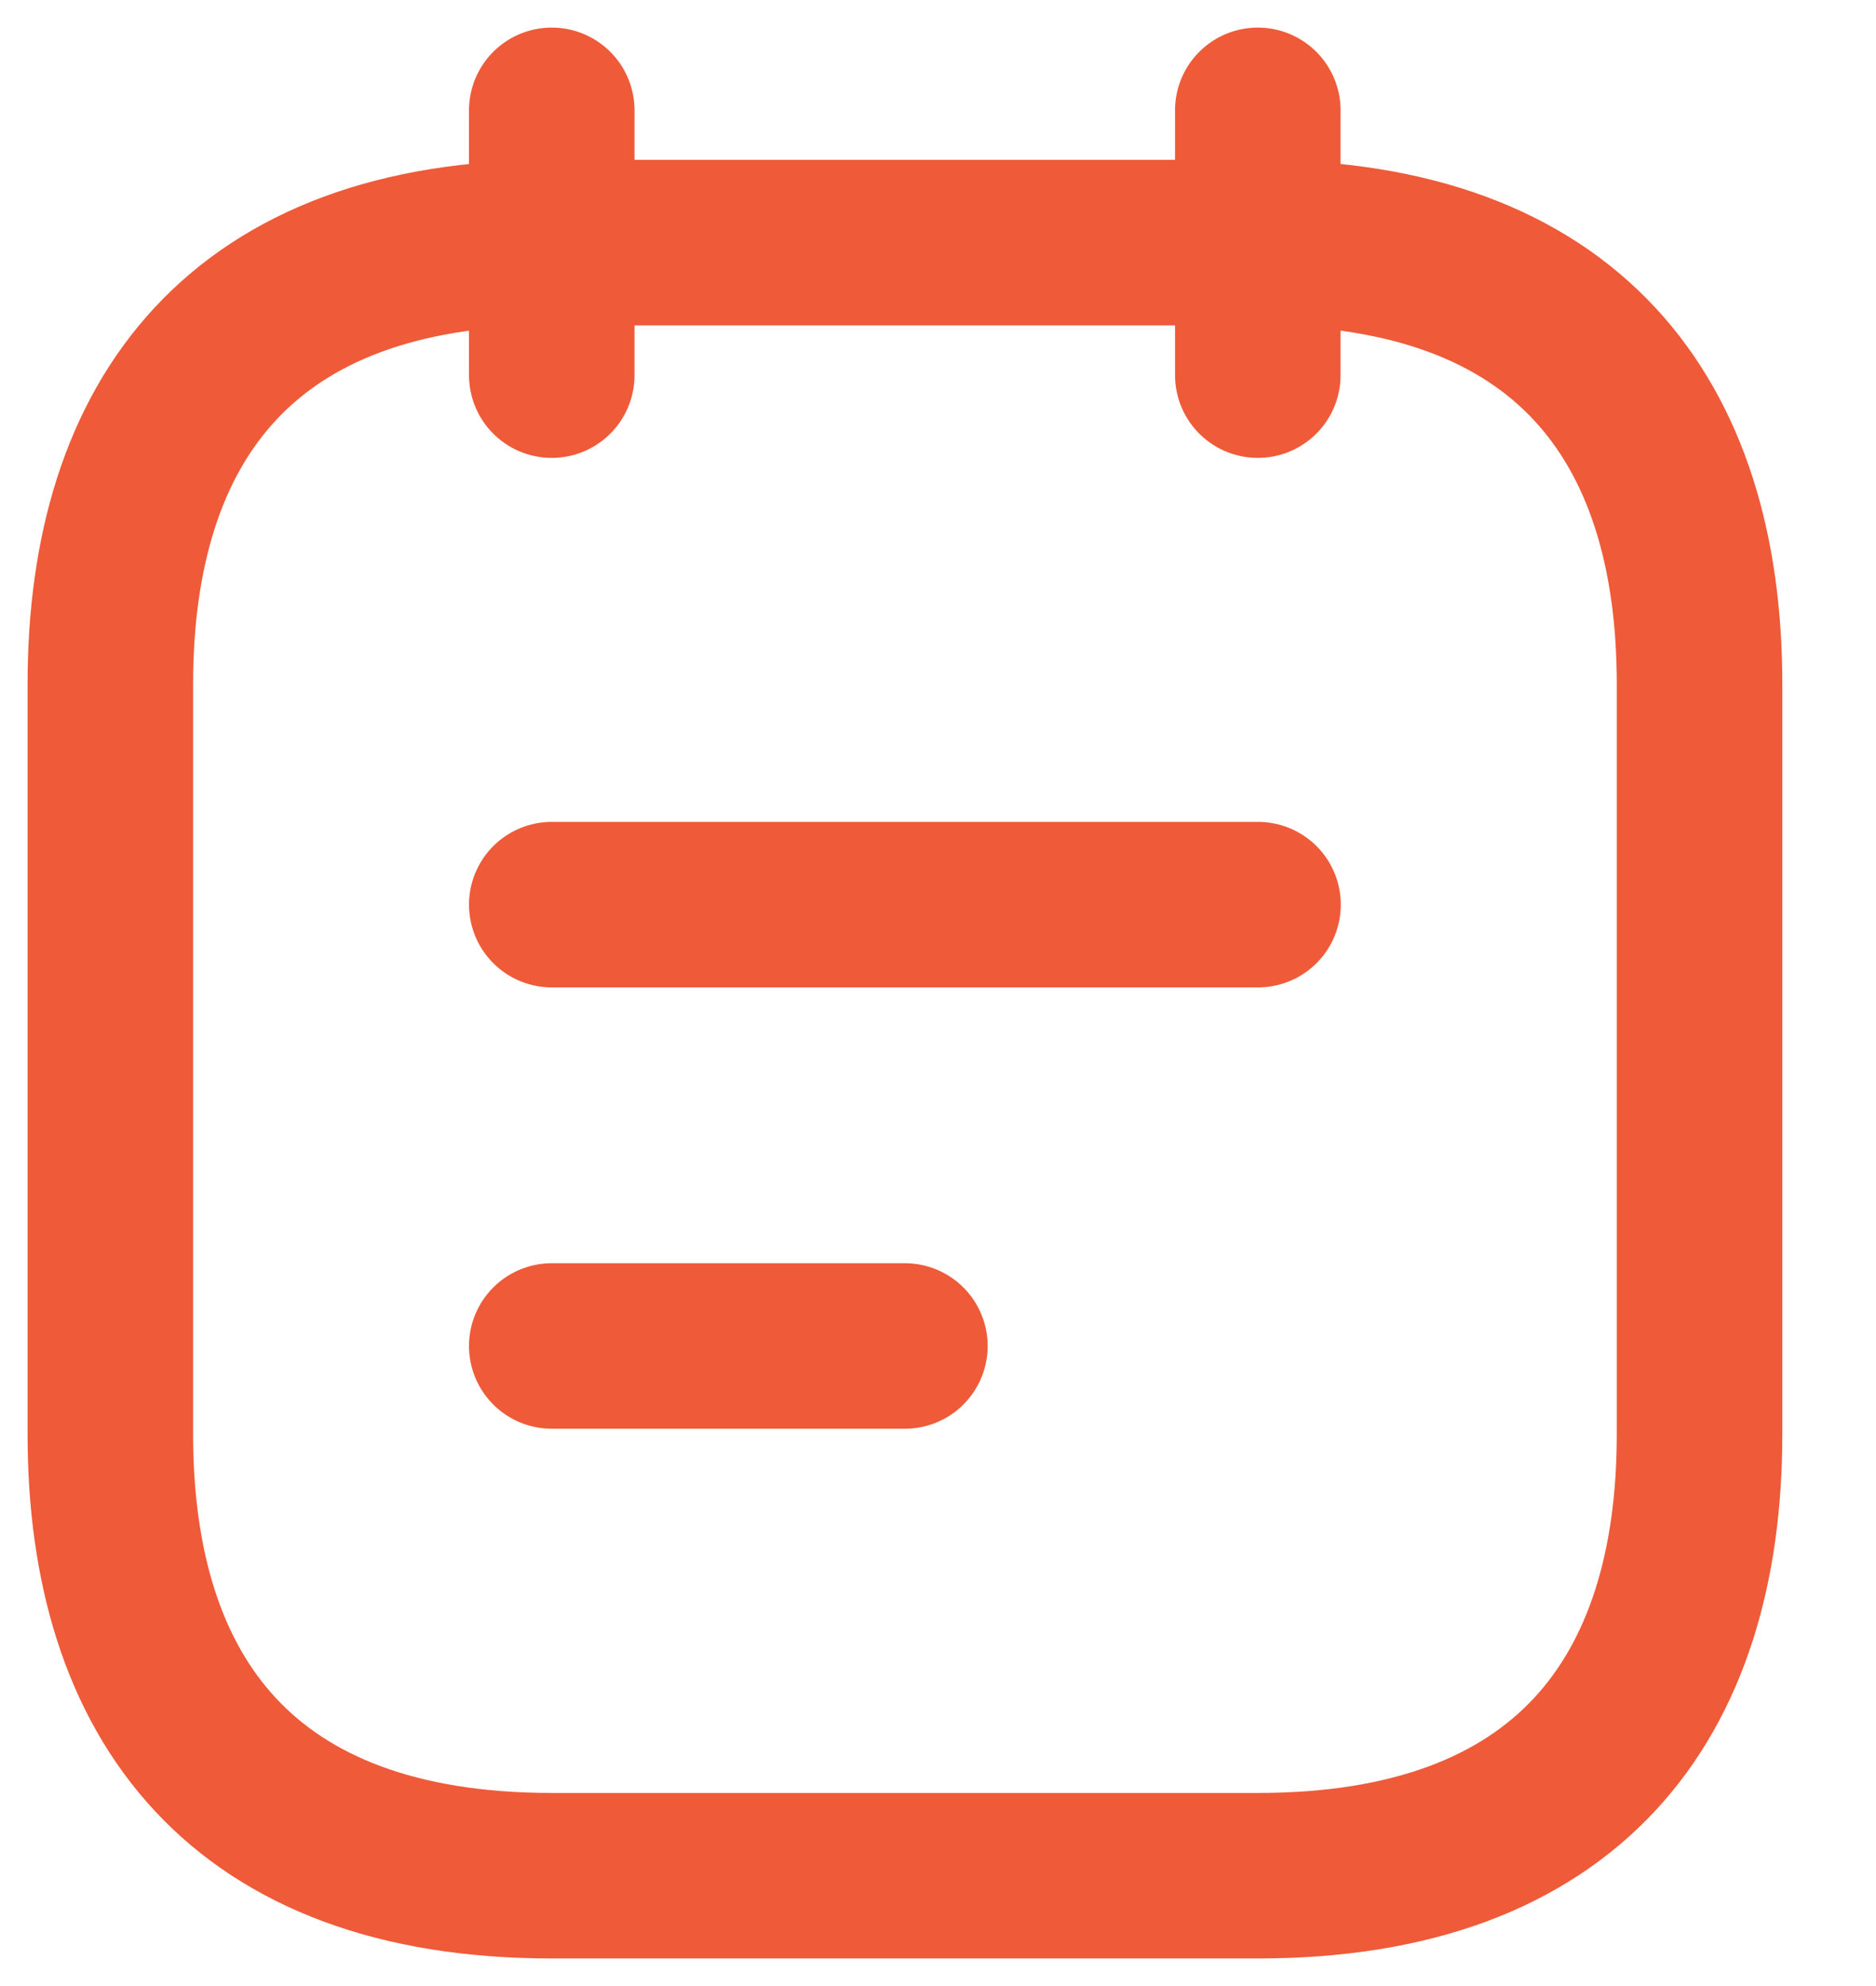 <svg width="17" height="18" viewBox="0 0 17 18" fill="none" xmlns="http://www.w3.org/2000/svg">
<path d="M5 1V3.4" stroke="#EF5A38" stroke-width="1.5" stroke-miterlimit="10" stroke-linecap="round" stroke-linejoin="round"/>
<path d="M11.398 1V3.4" stroke="#EF5A38" stroke-width="1.5" stroke-miterlimit="10" stroke-linecap="round" stroke-linejoin="round"/>
<path d="M15.401 6.199V13C15.401 15.4 14.201 17 11.4 17H5C2.2 17 1 15.4 1 13V6.199C1 3.799 2.2 2.199 5 2.199H11.4C14.201 2.199 15.401 3.799 15.401 6.199Z" stroke="#EF5A38" stroke-width="1.5" stroke-miterlimit="10" stroke-linecap="round" stroke-linejoin="round"/>
<path d="M5 8.199H11.4" stroke="#EF5A38" stroke-width="1.5" stroke-miterlimit="10" stroke-linecap="round" stroke-linejoin="round"/>
<path d="M5 12.199H8.2" stroke="#EF5A38" stroke-width="1.5" stroke-miterlimit="10" stroke-linecap="round" stroke-linejoin="round"/>
</svg>
